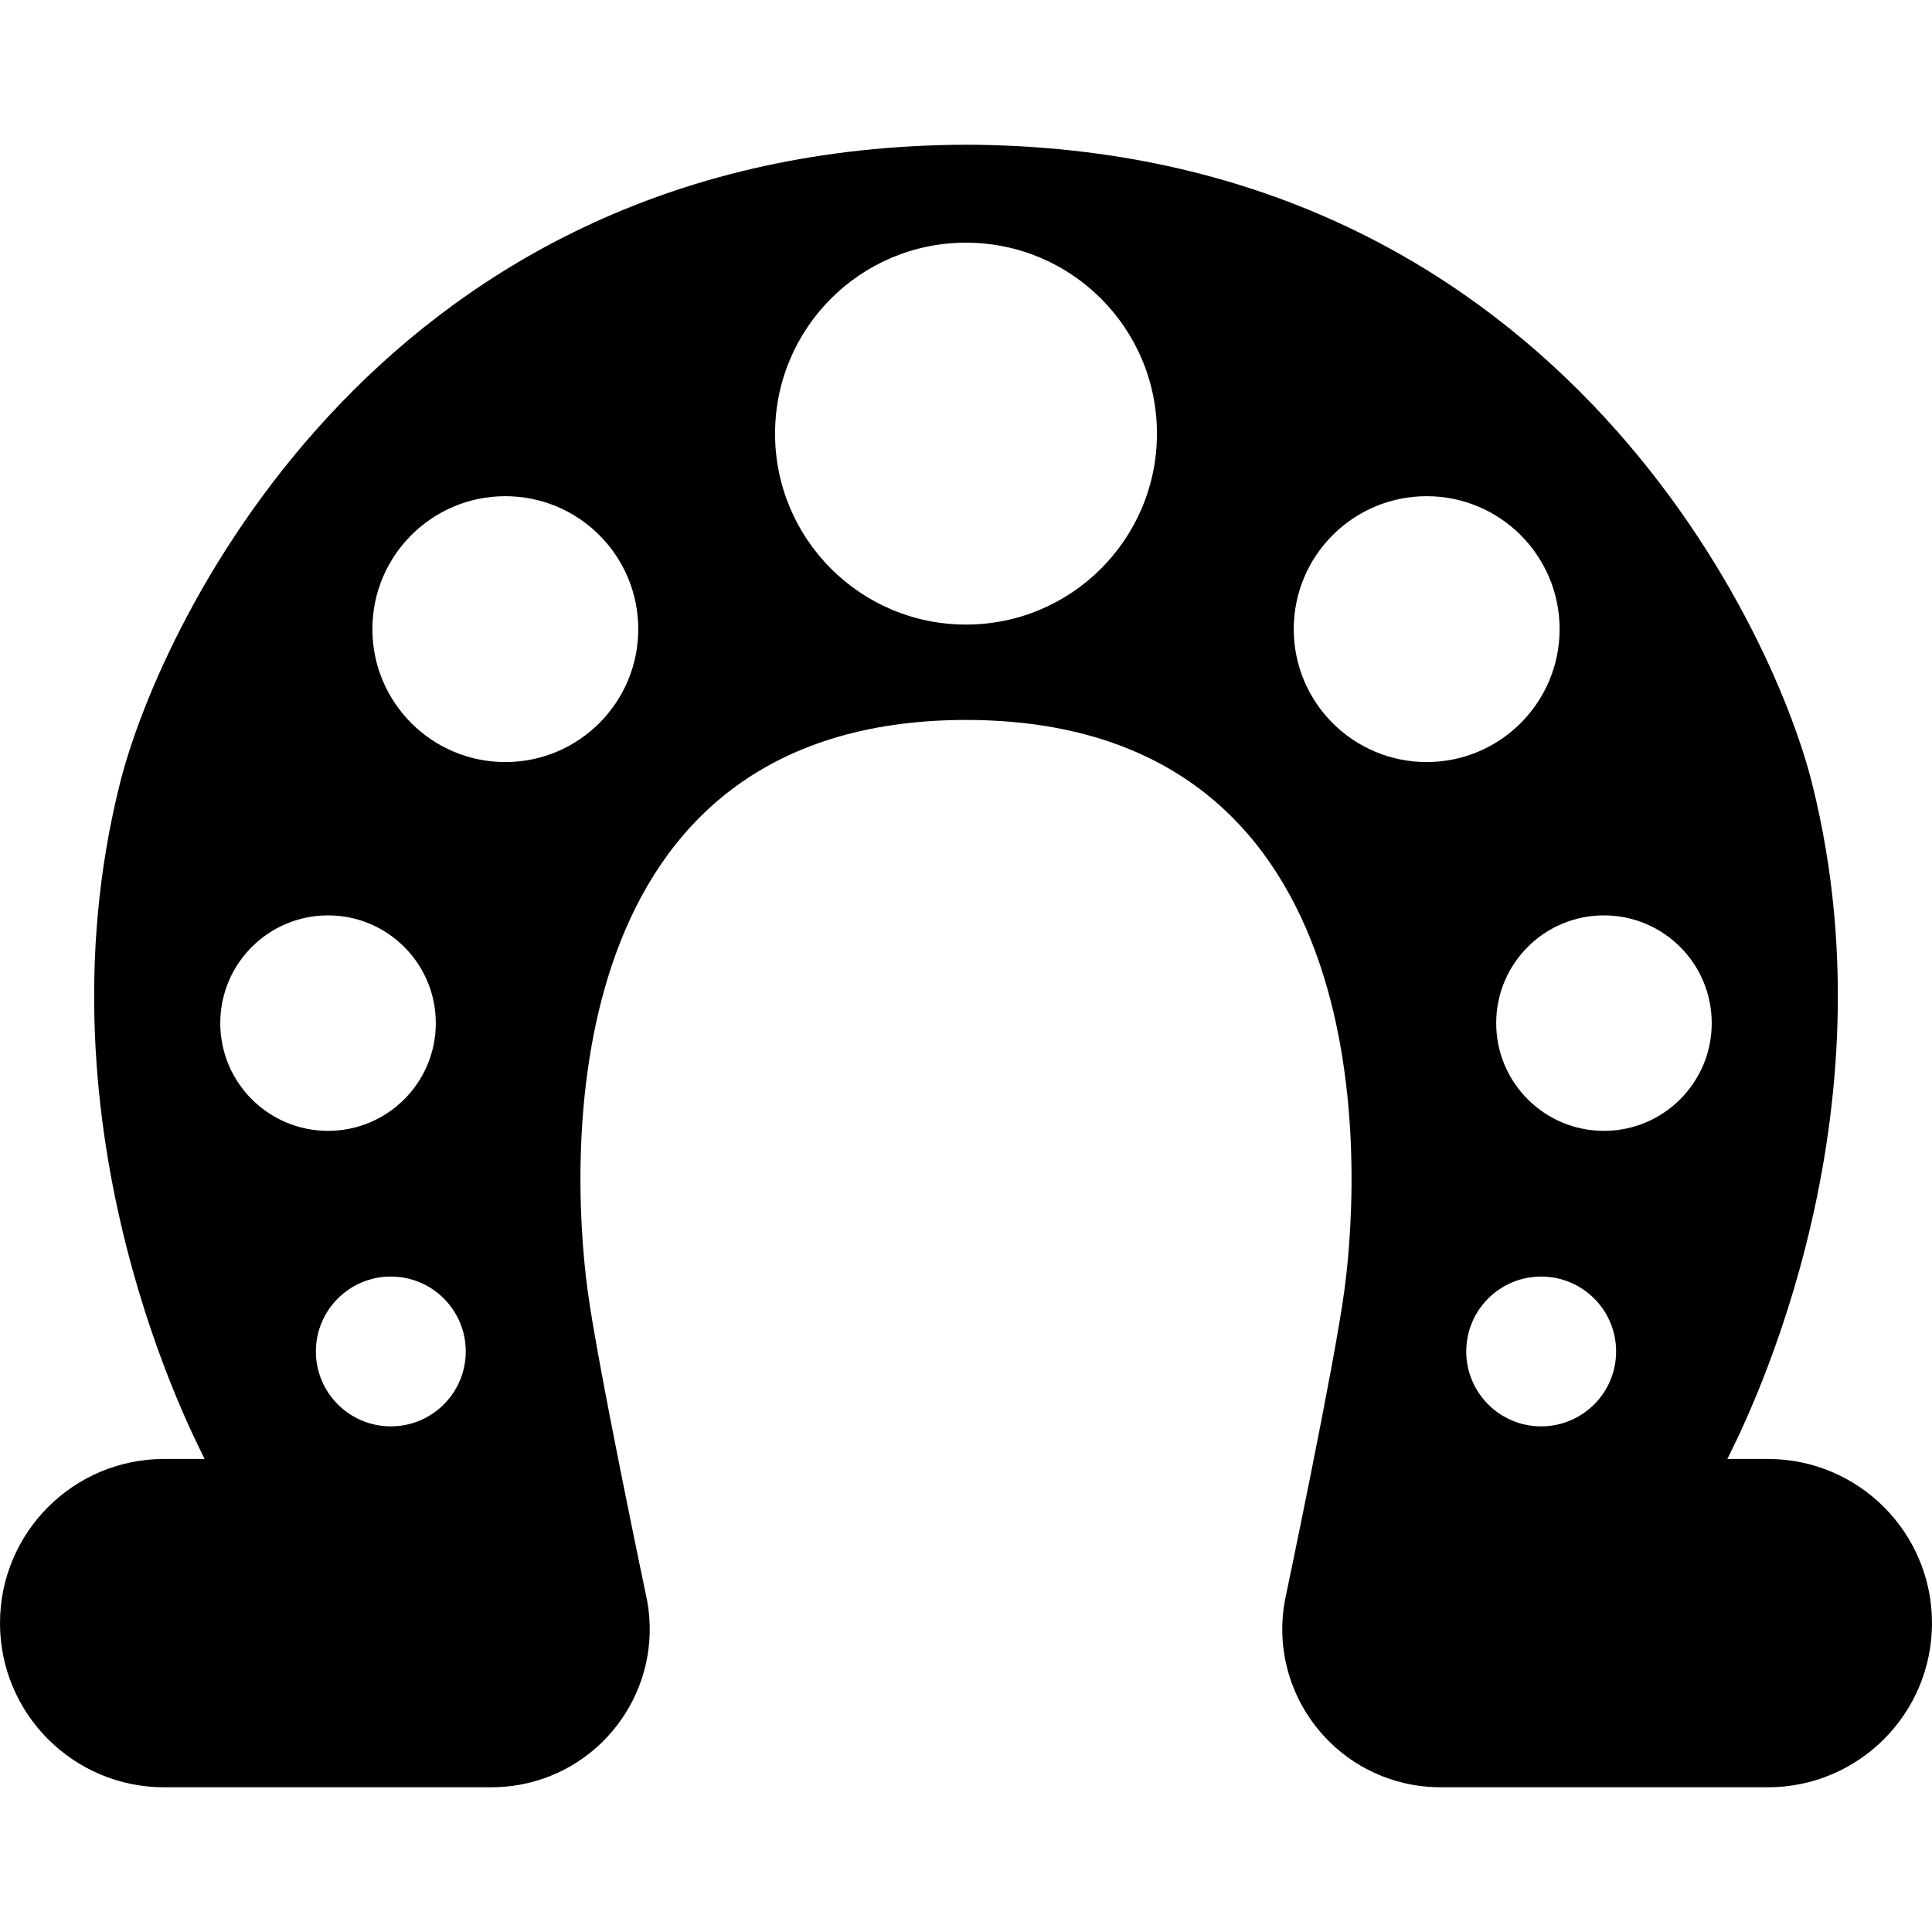<?xml version="1.0" encoding="iso-8859-1"?>
<!-- Generator: Adobe Illustrator 18.0.0, SVG Export Plug-In . SVG Version: 6.00 Build 0)  -->
<!DOCTYPE svg PUBLIC "-//W3C//DTD SVG 1.1//EN" "http://www.w3.org/Graphics/SVG/1.1/DTD/svg11.dtd">
<svg version="1.1" id="Capa_1" xmlns="http://www.w3.org/2000/svg" xmlns:xlink="http://www.w3.org/1999/xlink" x="0px" y="0px"
	 viewBox="0 0 468.564 468.564" style="enable-background:new 0 0 468.564 468.564;" xml:space="preserve">
<path d="M428.749,353.838h-9.814c1.944-4.19,41.913-78.927,20.514-163.94C429.533,150.501,375.303,35.623,234.427,35.1v-0.004
	c-0.049,0-0.097,0.002-0.146,0.002c-0.048,0-0.096-0.002-0.145-0.002V35.1C93.261,35.623,39.03,150.501,29.114,189.898
	c-21.399,85.013,18.569,159.75,20.514,163.94h-9.813C17.822,353.838,0,371.663,0,393.653c0,21.992,17.822,39.815,39.814,39.815
	h79.396c2.163-0.014,4.572-0.208,6.781-0.605c20.856-3.749,34.729-23.695,30.98-44.551c0,0-12.051-57.238-14.477-75.486
	c-4.523-34.003-7.466-138.087,91.787-138.221c99.254,0.134,96.312,104.218,91.788,138.221
	c-2.427,18.248-14.478,75.486-14.478,75.486c-3.749,20.856,10.124,40.802,30.98,44.551c2.209,0.396,4.618,0.591,6.781,0.605h79.396
	c21.992,0,39.814-17.823,39.814-39.815C468.564,371.663,450.741,353.838,428.749,353.838z M53.423,248.135
	c0-14.432,11.696-26.128,26.144-26.128c14.432,0,26.128,11.696,26.128,26.128c0,14.434-11.696,26.13-26.128,26.13
	C65.119,274.264,53.423,262.569,53.423,248.135z M94.792,345.931c-10.046,0-18.181-8.135-18.181-18.167
	c0-10.032,8.135-18.165,18.181-18.165c10.032,0,18.167,8.133,18.167,18.165C112.959,337.796,104.824,345.931,94.792,345.931z
	 M122.555,184.819c-17.809,0-32.241-14.432-32.241-32.24c0-17.807,14.433-32.24,32.241-32.24c17.808,0,32.24,14.434,32.24,32.24
	C154.795,170.387,140.362,184.819,122.555,184.819z M234.282,151.477c-25.576,0-46.309-20.733-46.309-46.309
	c0-25.576,20.733-46.309,46.309-46.309s46.309,20.733,46.309,46.309C280.591,130.744,259.858,151.477,234.282,151.477z
	 M346.009,184.819c-17.808,0-32.24-14.432-32.24-32.24c0-17.807,14.433-32.24,32.24-32.24c17.809,0,32.241,14.434,32.241,32.24
	C378.25,170.387,363.817,184.819,346.009,184.819z M373.772,345.931c-10.032,0-18.167-8.135-18.167-18.167
	c0-10.032,8.135-18.165,18.167-18.165c10.046,0,18.181,8.133,18.181,18.165C391.952,337.796,383.817,345.931,373.772,345.931z
	 M388.996,274.264c-14.432,0-26.128-11.696-26.128-26.13c0-14.432,11.696-26.128,26.128-26.128
	c14.448,0,26.145,11.696,26.145,26.128C415.141,262.569,403.444,274.264,388.996,274.264z"/>
<g>
</g>
<g>
</g>
<g>
</g>
<g>
</g>
<g>
</g>
<g>
</g>
<g>
</g>
<g>
</g>
<g>
</g>
<g>
</g>
<g>
</g>
<g>
</g>
<g>
</g>
<g>
</g>
<g>
</g>
</svg>

